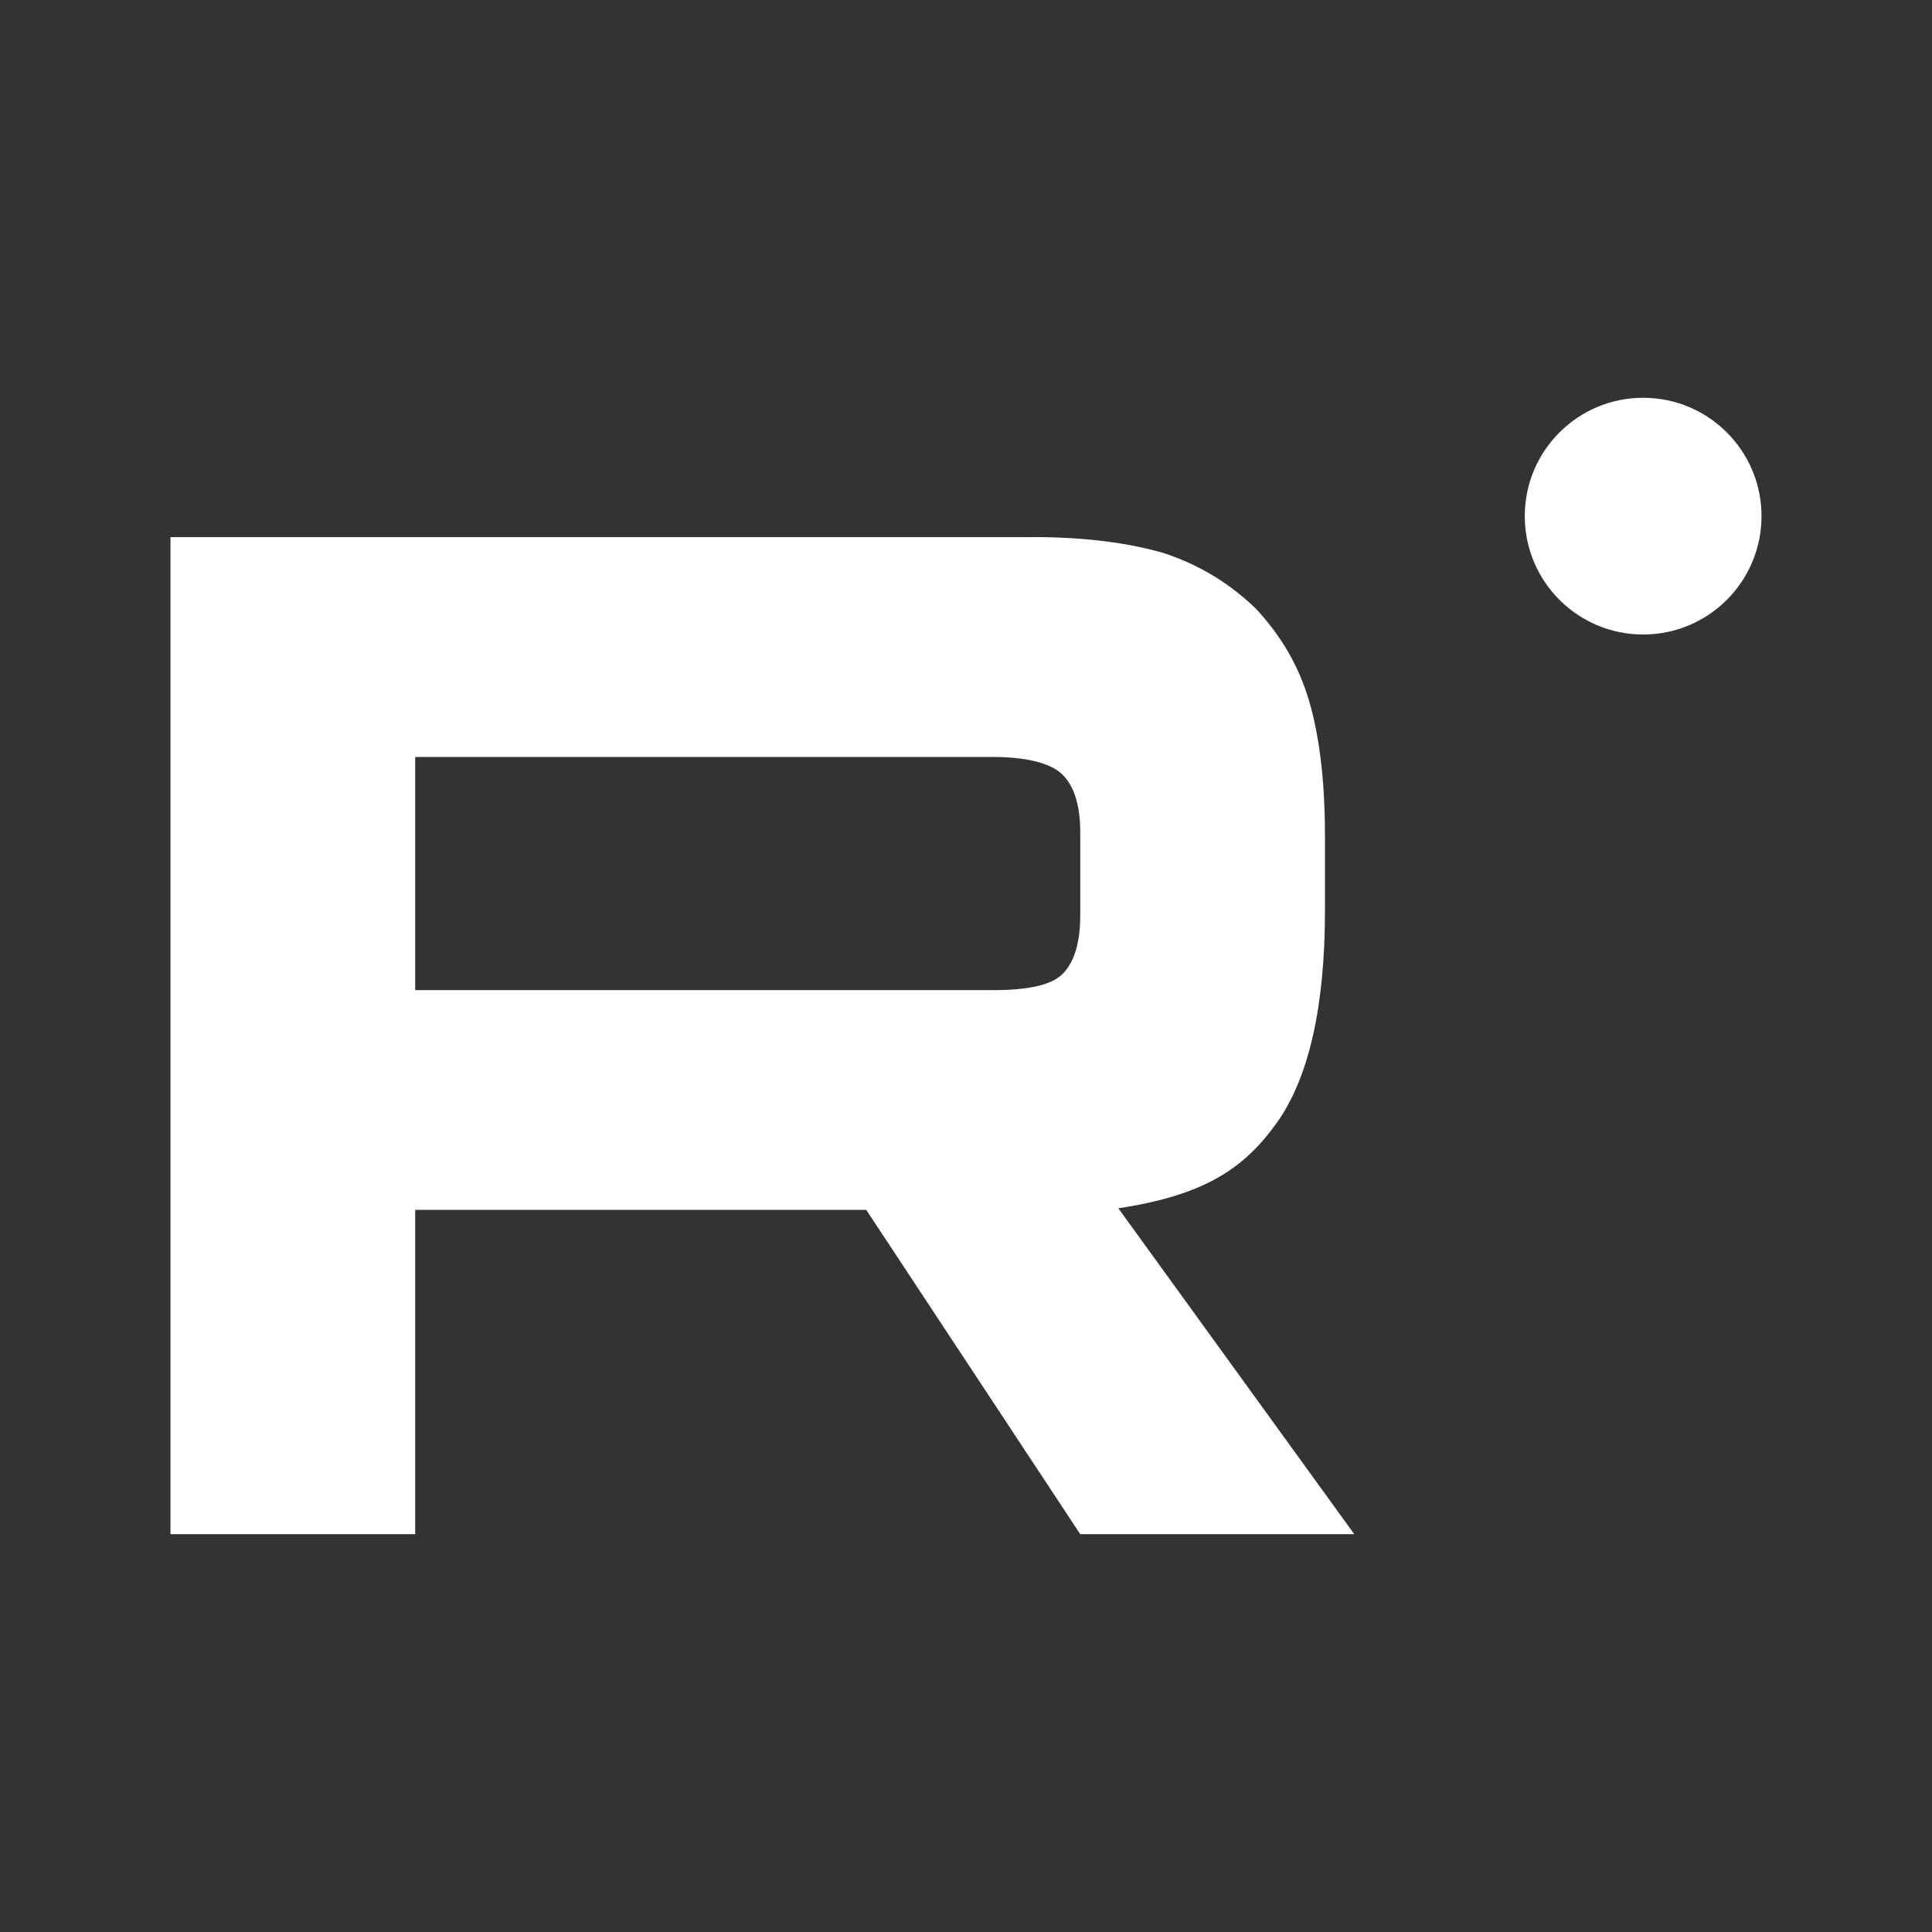 <svg width="45" height="45" viewBox="0 0 45 45" fill="none" xmlns="http://www.w3.org/2000/svg">
<rect x="0" y="0" width="45" height="45" fill="#333333" stroke="none"/>
<path d="M23.112 23.061H9.671V17.631H23.112C23.897 17.631 24.443 17.77 24.717 18.014C24.991 18.258 25.161 18.711 25.161 19.372V21.322C25.161 22.018 24.991 22.471 24.717 22.715C24.443 22.959 23.897 23.063 23.112 23.063V23.061ZM24.034 12.511H3.971V35.734H9.671V28.179H20.176L25.161 35.734H31.544L26.048 28.143C28.075 27.837 28.985 27.203 29.735 26.158C30.485 25.113 30.861 23.443 30.861 21.213V19.472C30.861 18.15 30.724 17.105 30.485 16.304C30.246 15.504 29.837 14.807 29.256 14.181C28.643 13.589 27.96 13.172 27.14 12.893C26.32 12.649 25.296 12.509 24.034 12.509V12.511Z" fill="white"/>
<path d="M38.272 14.779C39.795 14.779 41.029 13.544 41.029 12.022C41.029 10.499 39.795 9.265 38.272 9.265C36.749 9.265 35.515 10.499 35.515 12.022C35.515 13.544 36.749 14.779 38.272 14.779Z" fill="white"/>
</svg>
